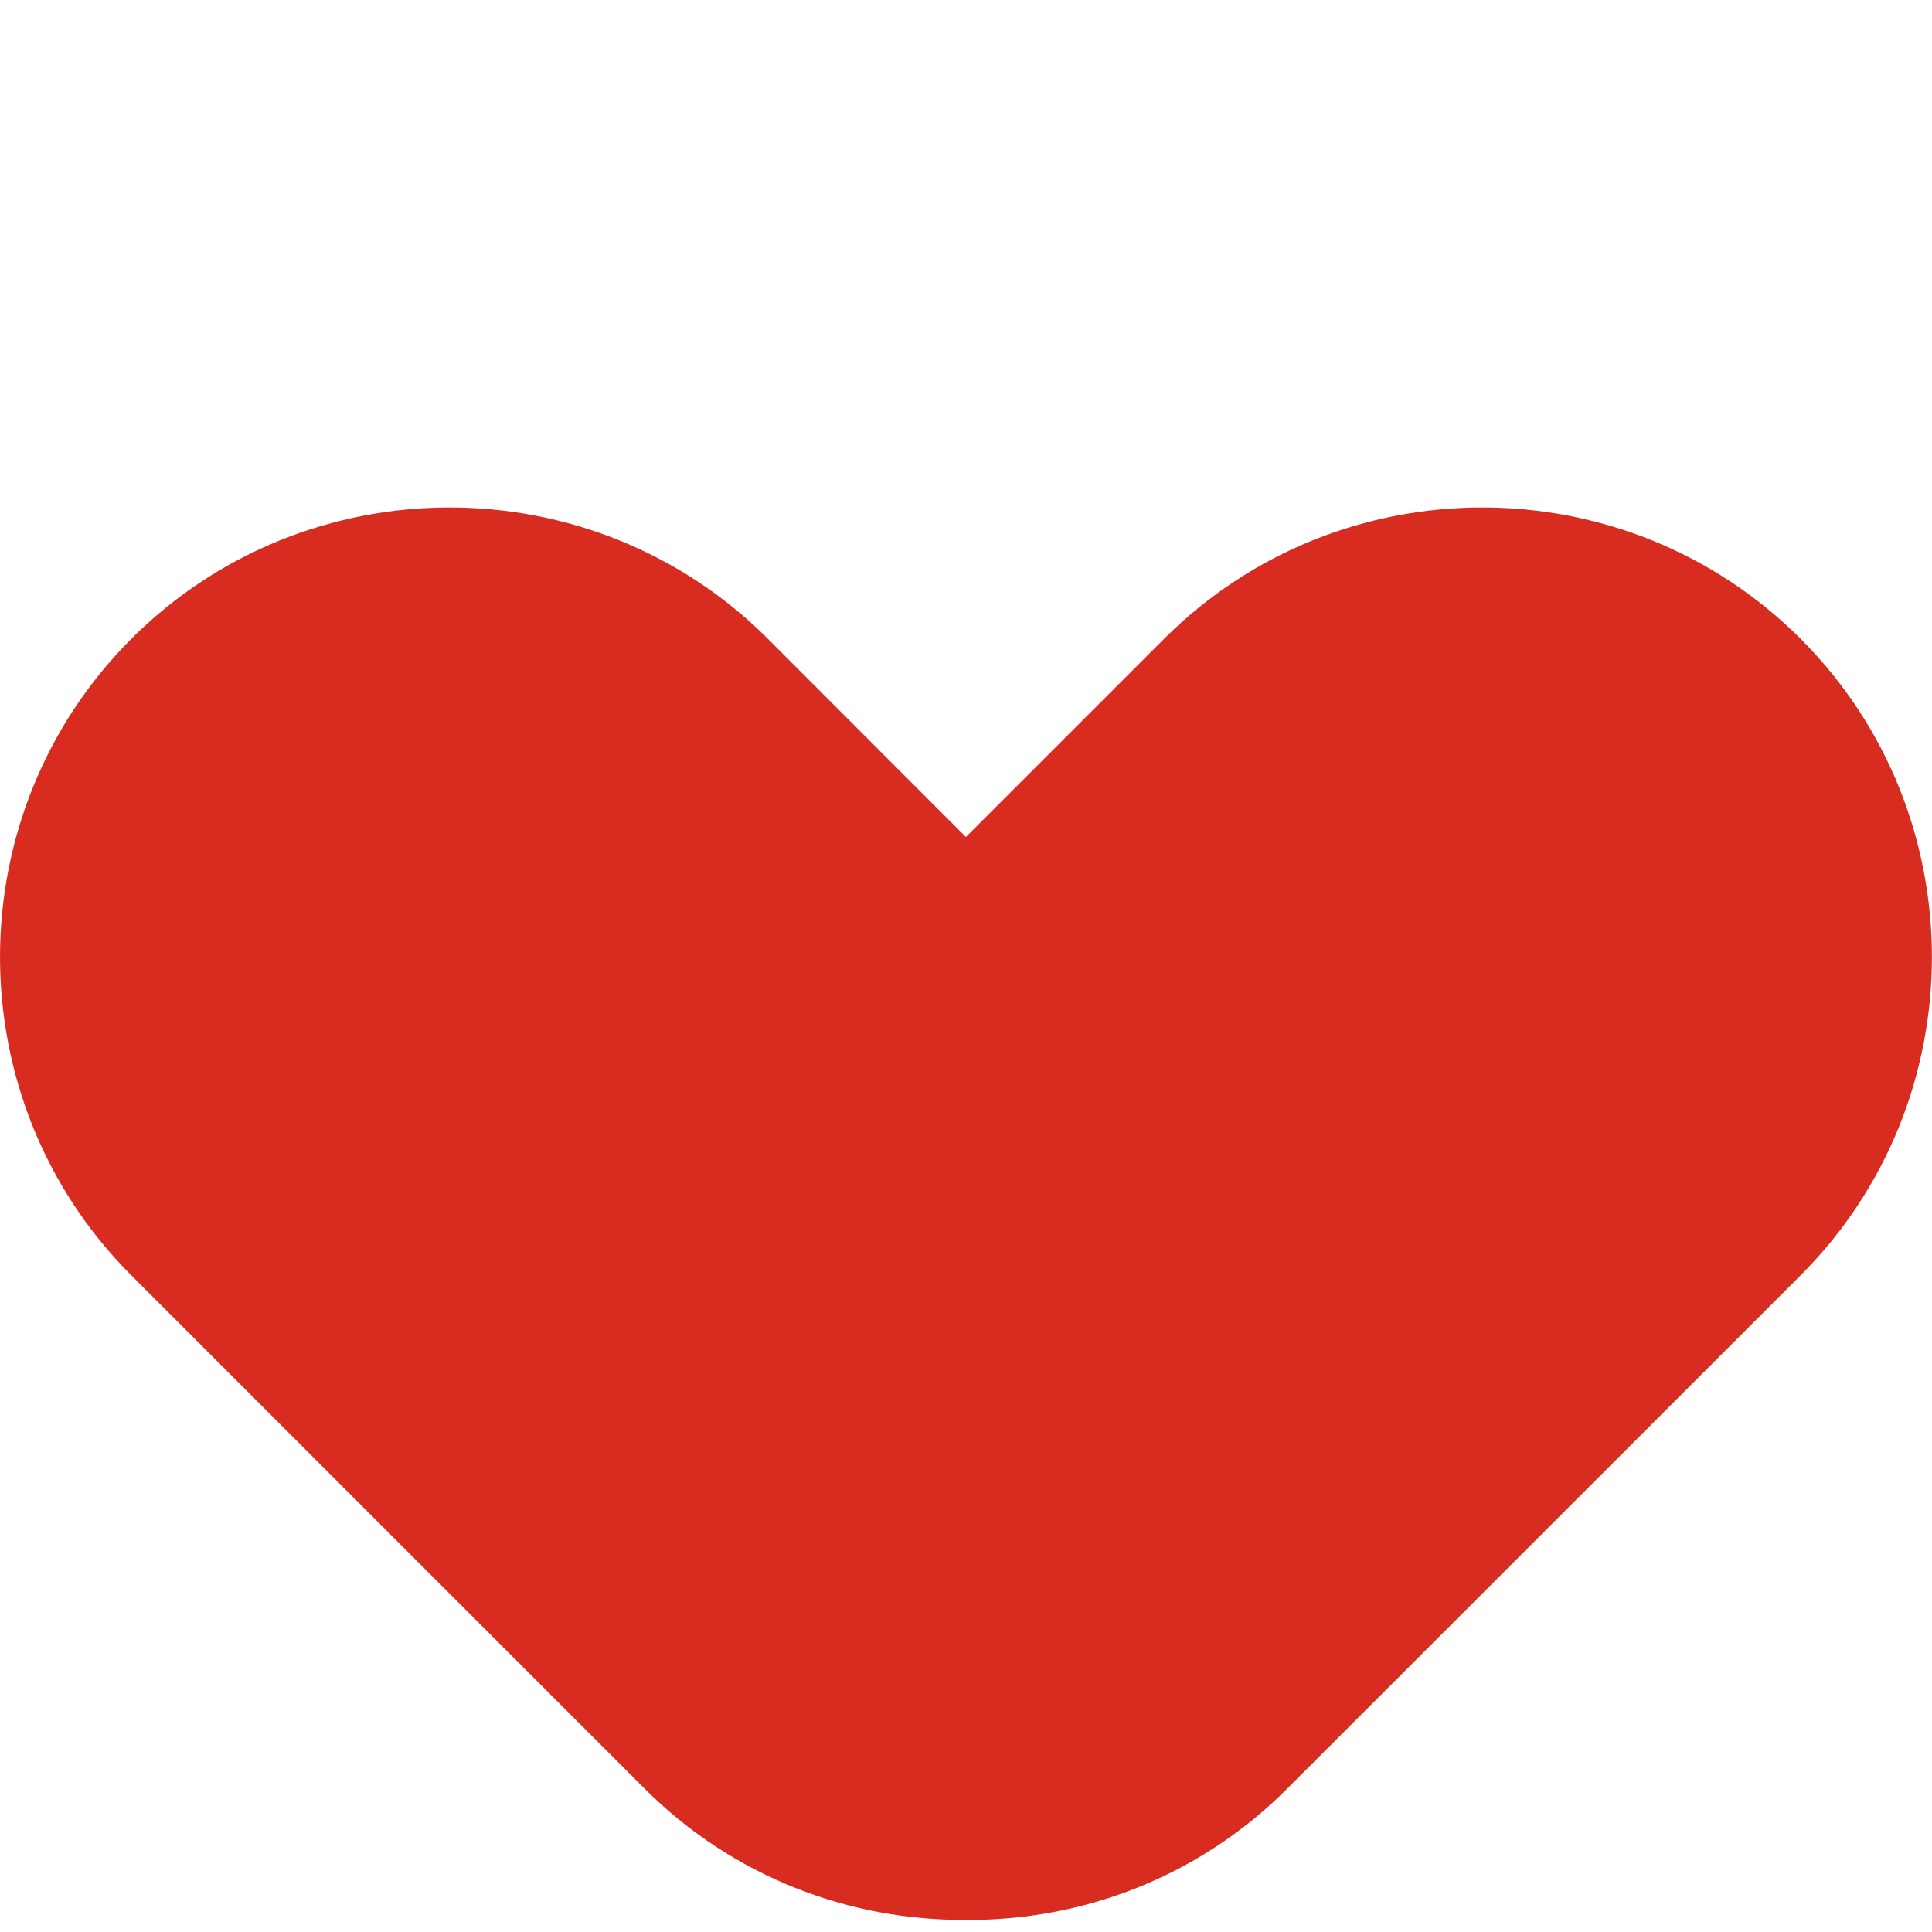 <?xml version="1.0" encoding="utf-8"?>
<!-- Generator: Adobe Illustrator 17.0.0, SVG Export Plug-In . SVG Version: 6.00 Build 0)  -->
<!DOCTYPE svg PUBLIC "-//W3C//DTD SVG 1.1//EN" "http://www.w3.org/Graphics/SVG/1.1/DTD/svg11.dtd">
<svg version="1.1" id="Layer_1" xmlns="http://www.w3.org/2000/svg" xmlns:xlink="http://www.w3.org/1999/xlink" x="0px" y="0px"
	 width="20px" height="20px" viewBox="109.5 -58.5 20 20" enable-background="new 109.5 -58.5 20 20" xml:space="preserve">
<path fill="#D92C20" d="M110.859-45.298l5.316,5.316c0.914,0.914,2.12,1.364,3.325,1.357c1.204,0.008,2.411-0.443,3.323-1.357
	l5.317-5.316c1.812-1.813,1.812-4.777,0-6.589c-1.813-1.813-4.777-1.813-6.589,0l-2.052,2.052l-2.05-2.052
	c-1.813-1.813-4.777-1.813-6.589,0C109.047-50.075,109.047-47.111,110.859-45.298"/>
</svg>
